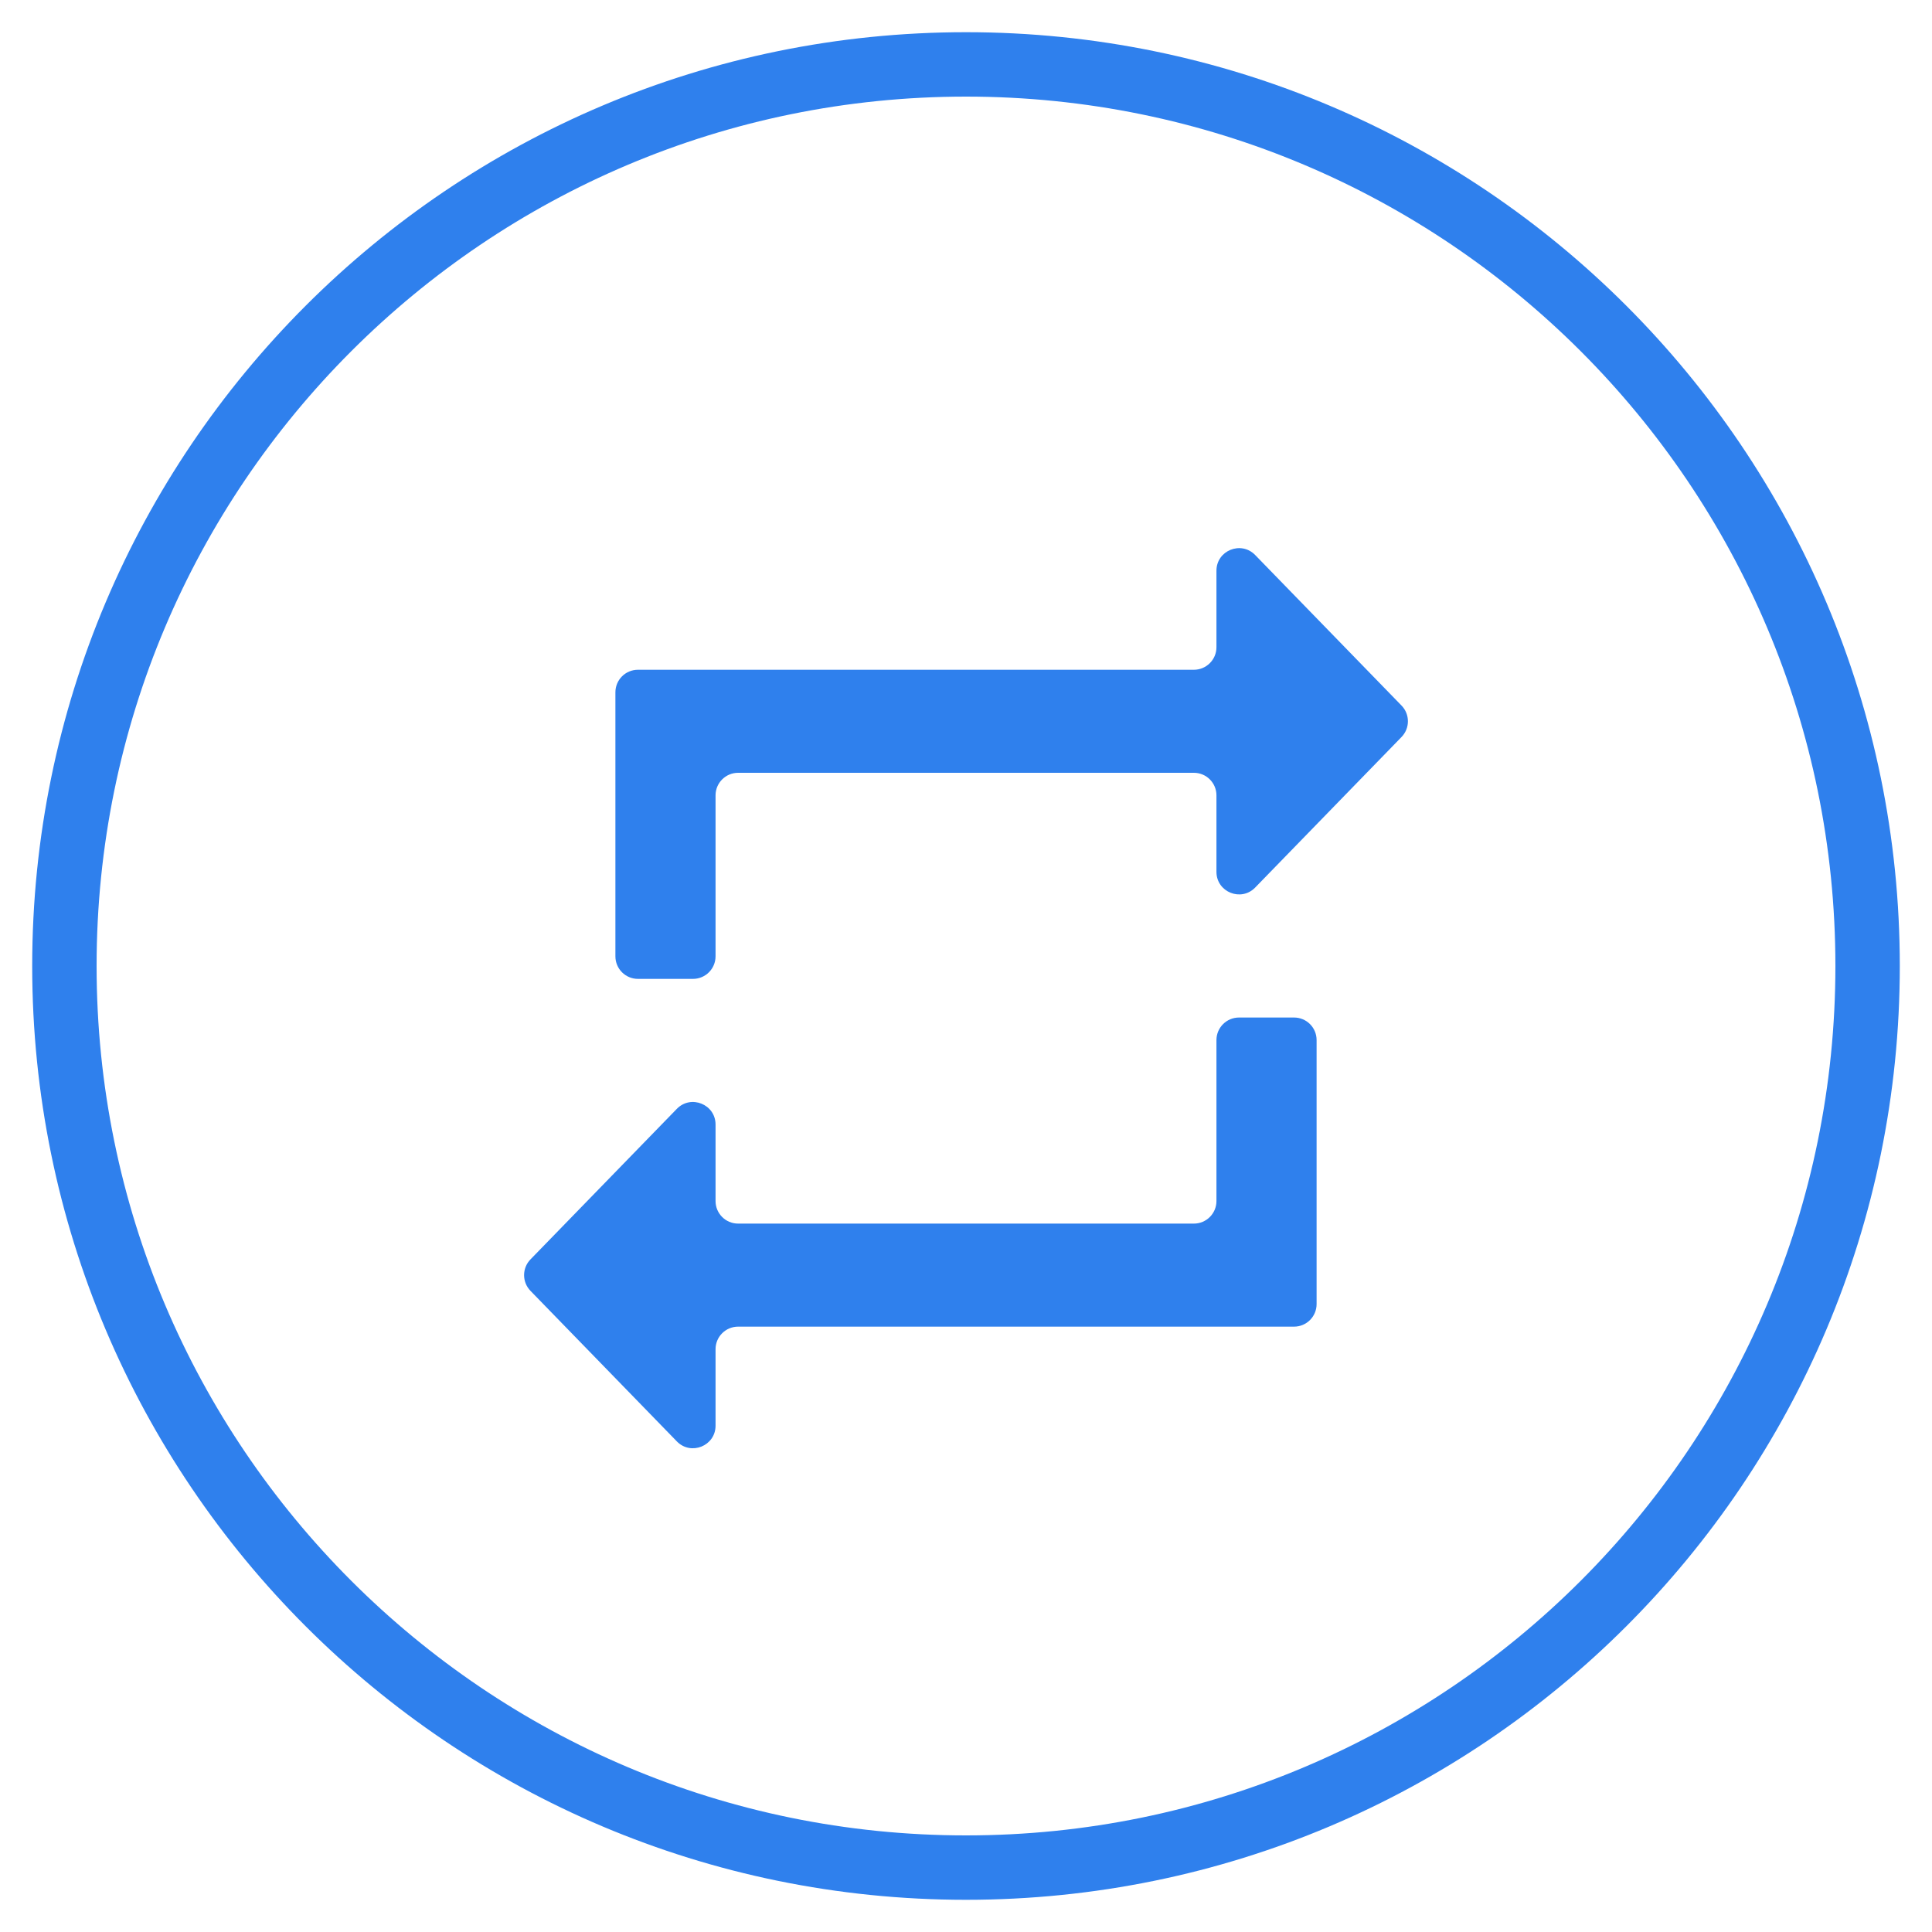 <svg width="28" height="28" viewBox="0 0 30 30" fill="none" xmlns="http://www.w3.org/2000/svg"><path fill-rule="evenodd" clip-rule="evenodd" d="M15 29C22.732 29 29 22.732 29 15C29 7.268 22.732 1 15 1C7.268 1 1 7.268 1 15C1 22.732 7.268 29 15 29Z" stroke="#2F80ED"></path><path d="M18.889 18.65C18.889 18.843 18.732 19 18.539 19H11.461C11.268 19 11.111 18.843 11.111 18.65V17.462C11.111 17.148 10.729 16.993 10.51 17.218L8.237 19.556C8.105 19.692 8.105 19.908 8.237 20.044L10.51 22.382C10.729 22.607 11.111 22.452 11.111 22.138V20.95C11.111 20.757 11.268 20.6 11.461 20.6H20.094C20.288 20.6 20.444 20.443 20.444 20.25V16.15C20.444 15.957 20.288 15.8 20.094 15.8H19.239C19.046 15.8 18.889 15.957 18.889 16.15V18.65ZM11.111 12.35C11.111 12.157 11.268 12 11.461 12H18.539C18.732 12 18.889 12.157 18.889 12.35V13.538C18.889 13.852 19.271 14.007 19.49 13.782L21.763 11.444C21.895 11.308 21.895 11.092 21.763 10.956L19.49 8.618C19.271 8.393 18.889 8.548 18.889 8.862V10.05C18.889 10.243 18.732 10.4 18.539 10.4H9.906C9.712 10.4 9.556 10.557 9.556 10.75V14.85C9.556 15.043 9.712 15.2 9.906 15.2H10.761C10.954 15.2 11.111 15.043 11.111 14.85V12.35Z" fill="#2F80ED"></path></svg>